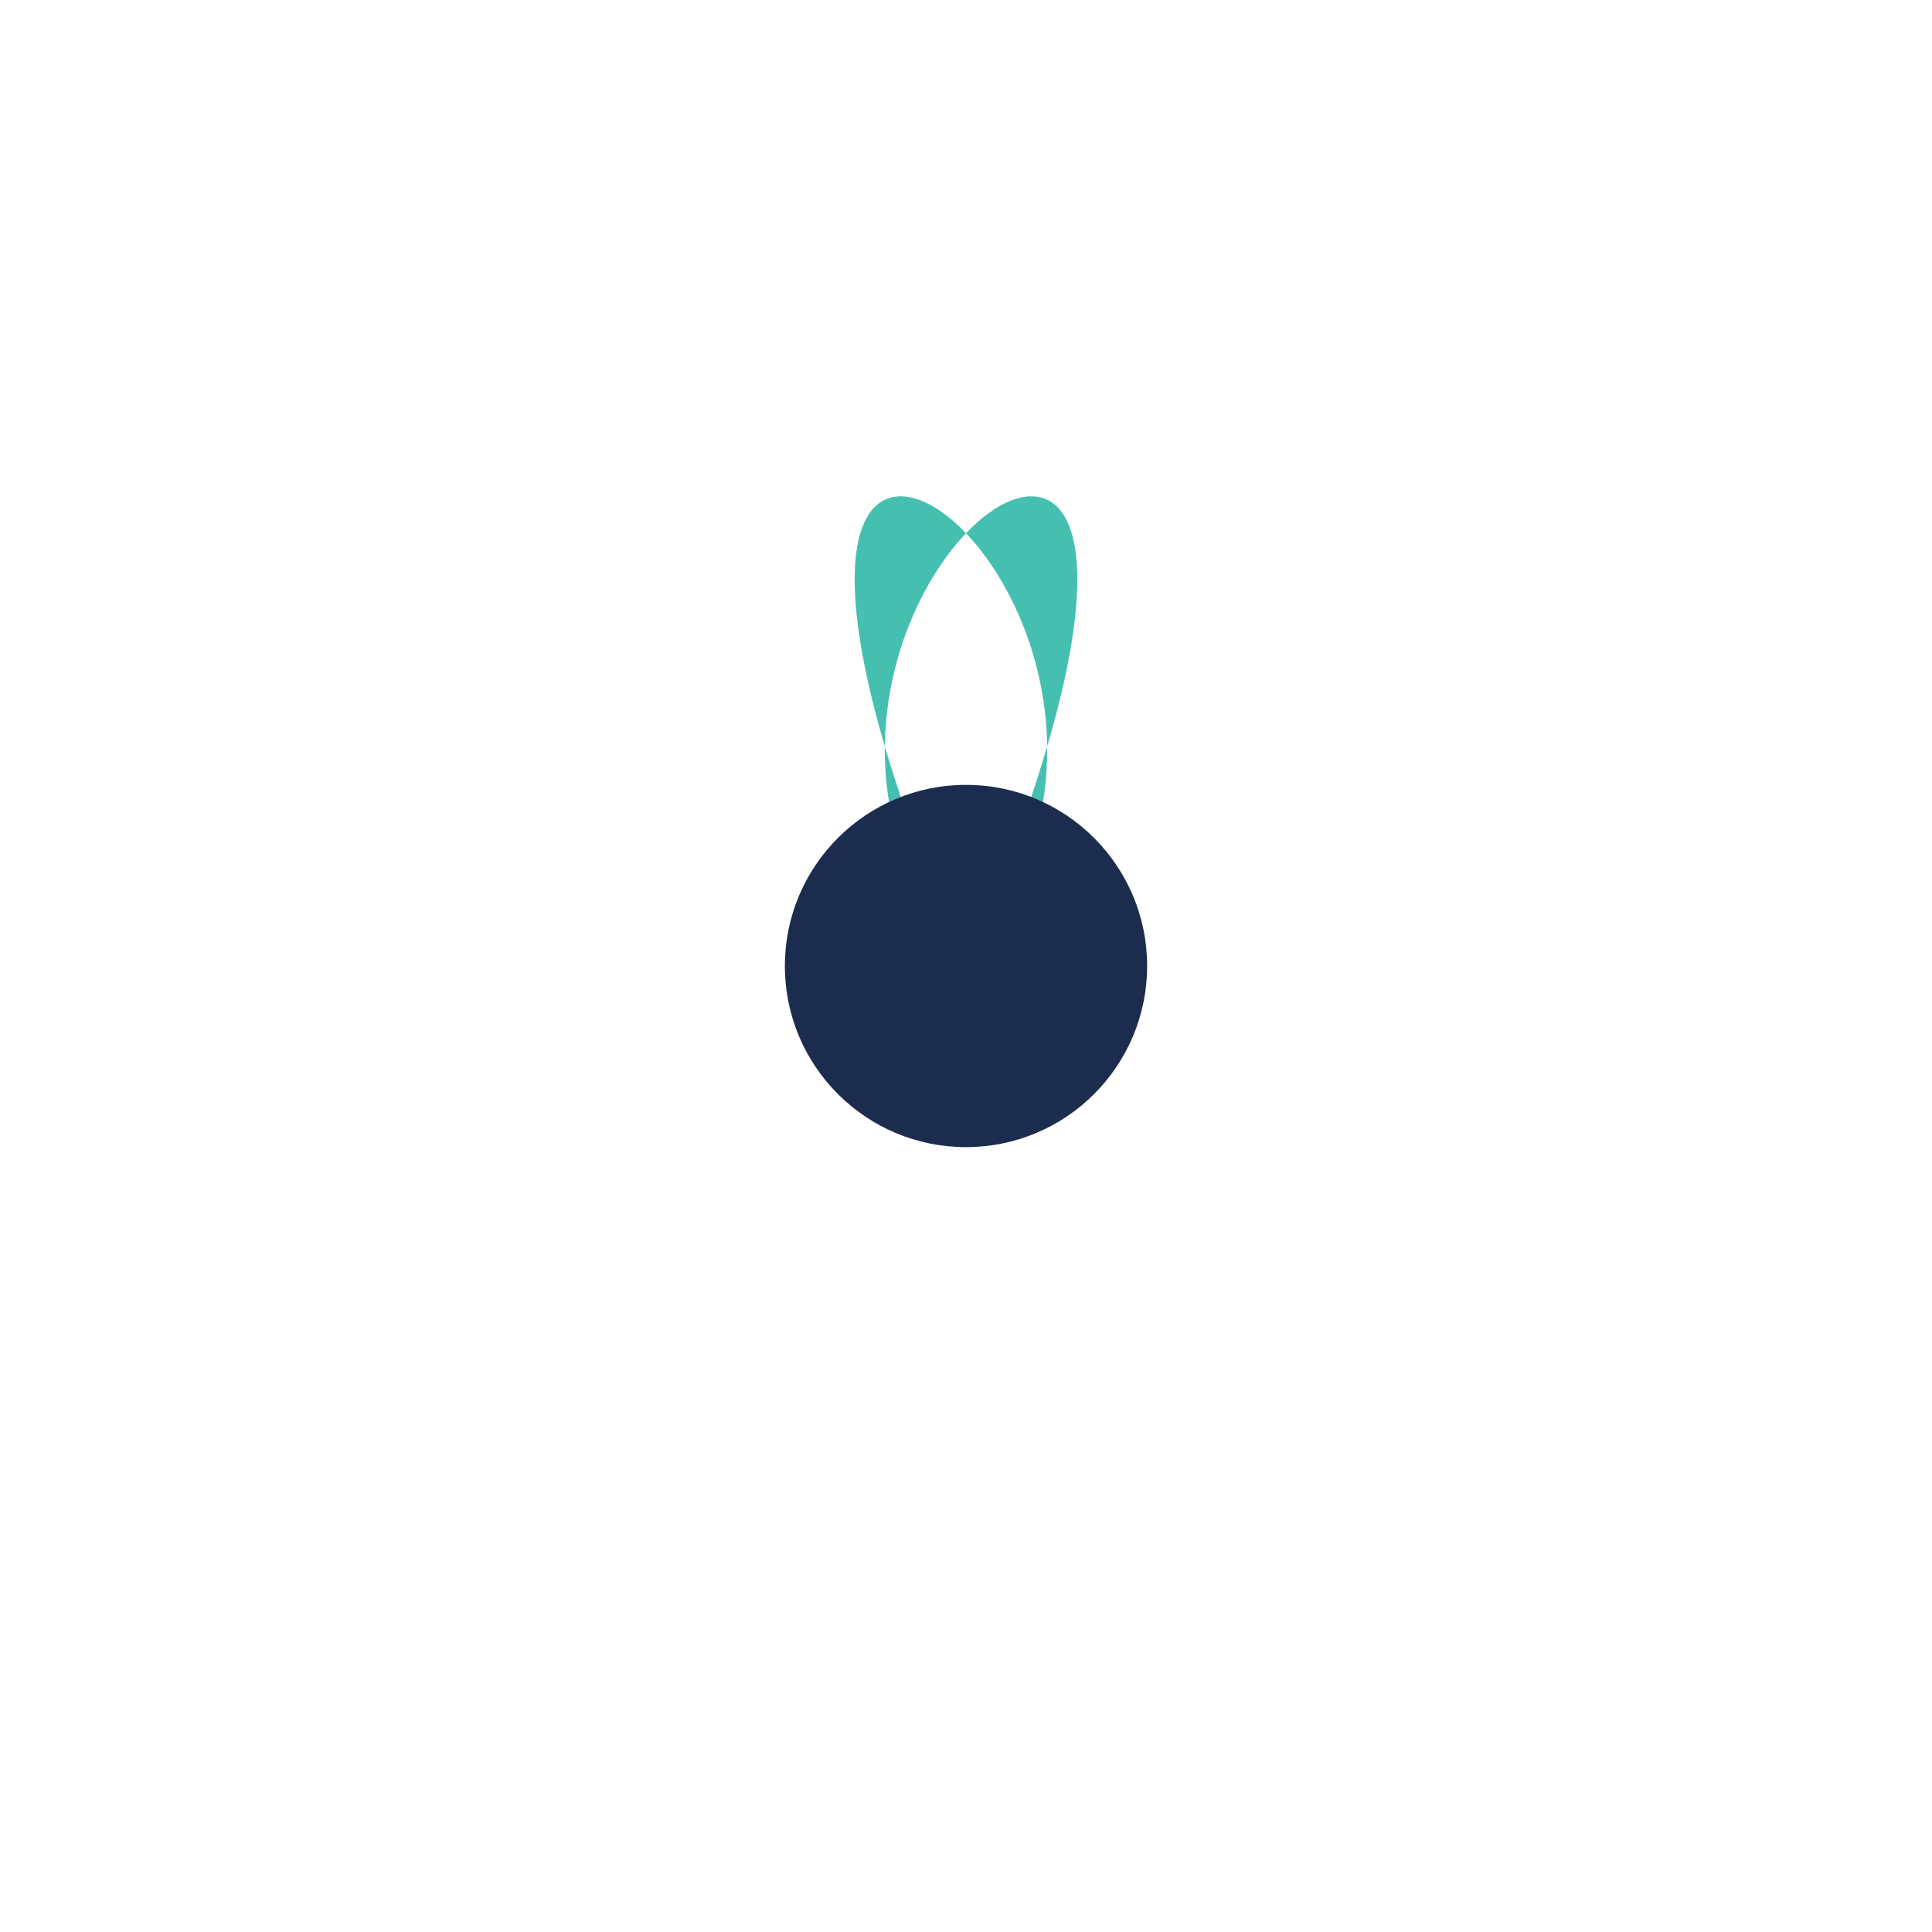 <?xml version="1.0" encoding="UTF-8"?>
<svg xmlns="http://www.w3.org/2000/svg" width="32" height="32" viewBox="0 0 32 32"><path d="M16 16c-5-6 6-14 0 0zm0 0c5-6-6-14 0 0z" fill="#45C0B0"/><circle cx="16" cy="16" r="3" fill="#1C2C4E"/></svg>